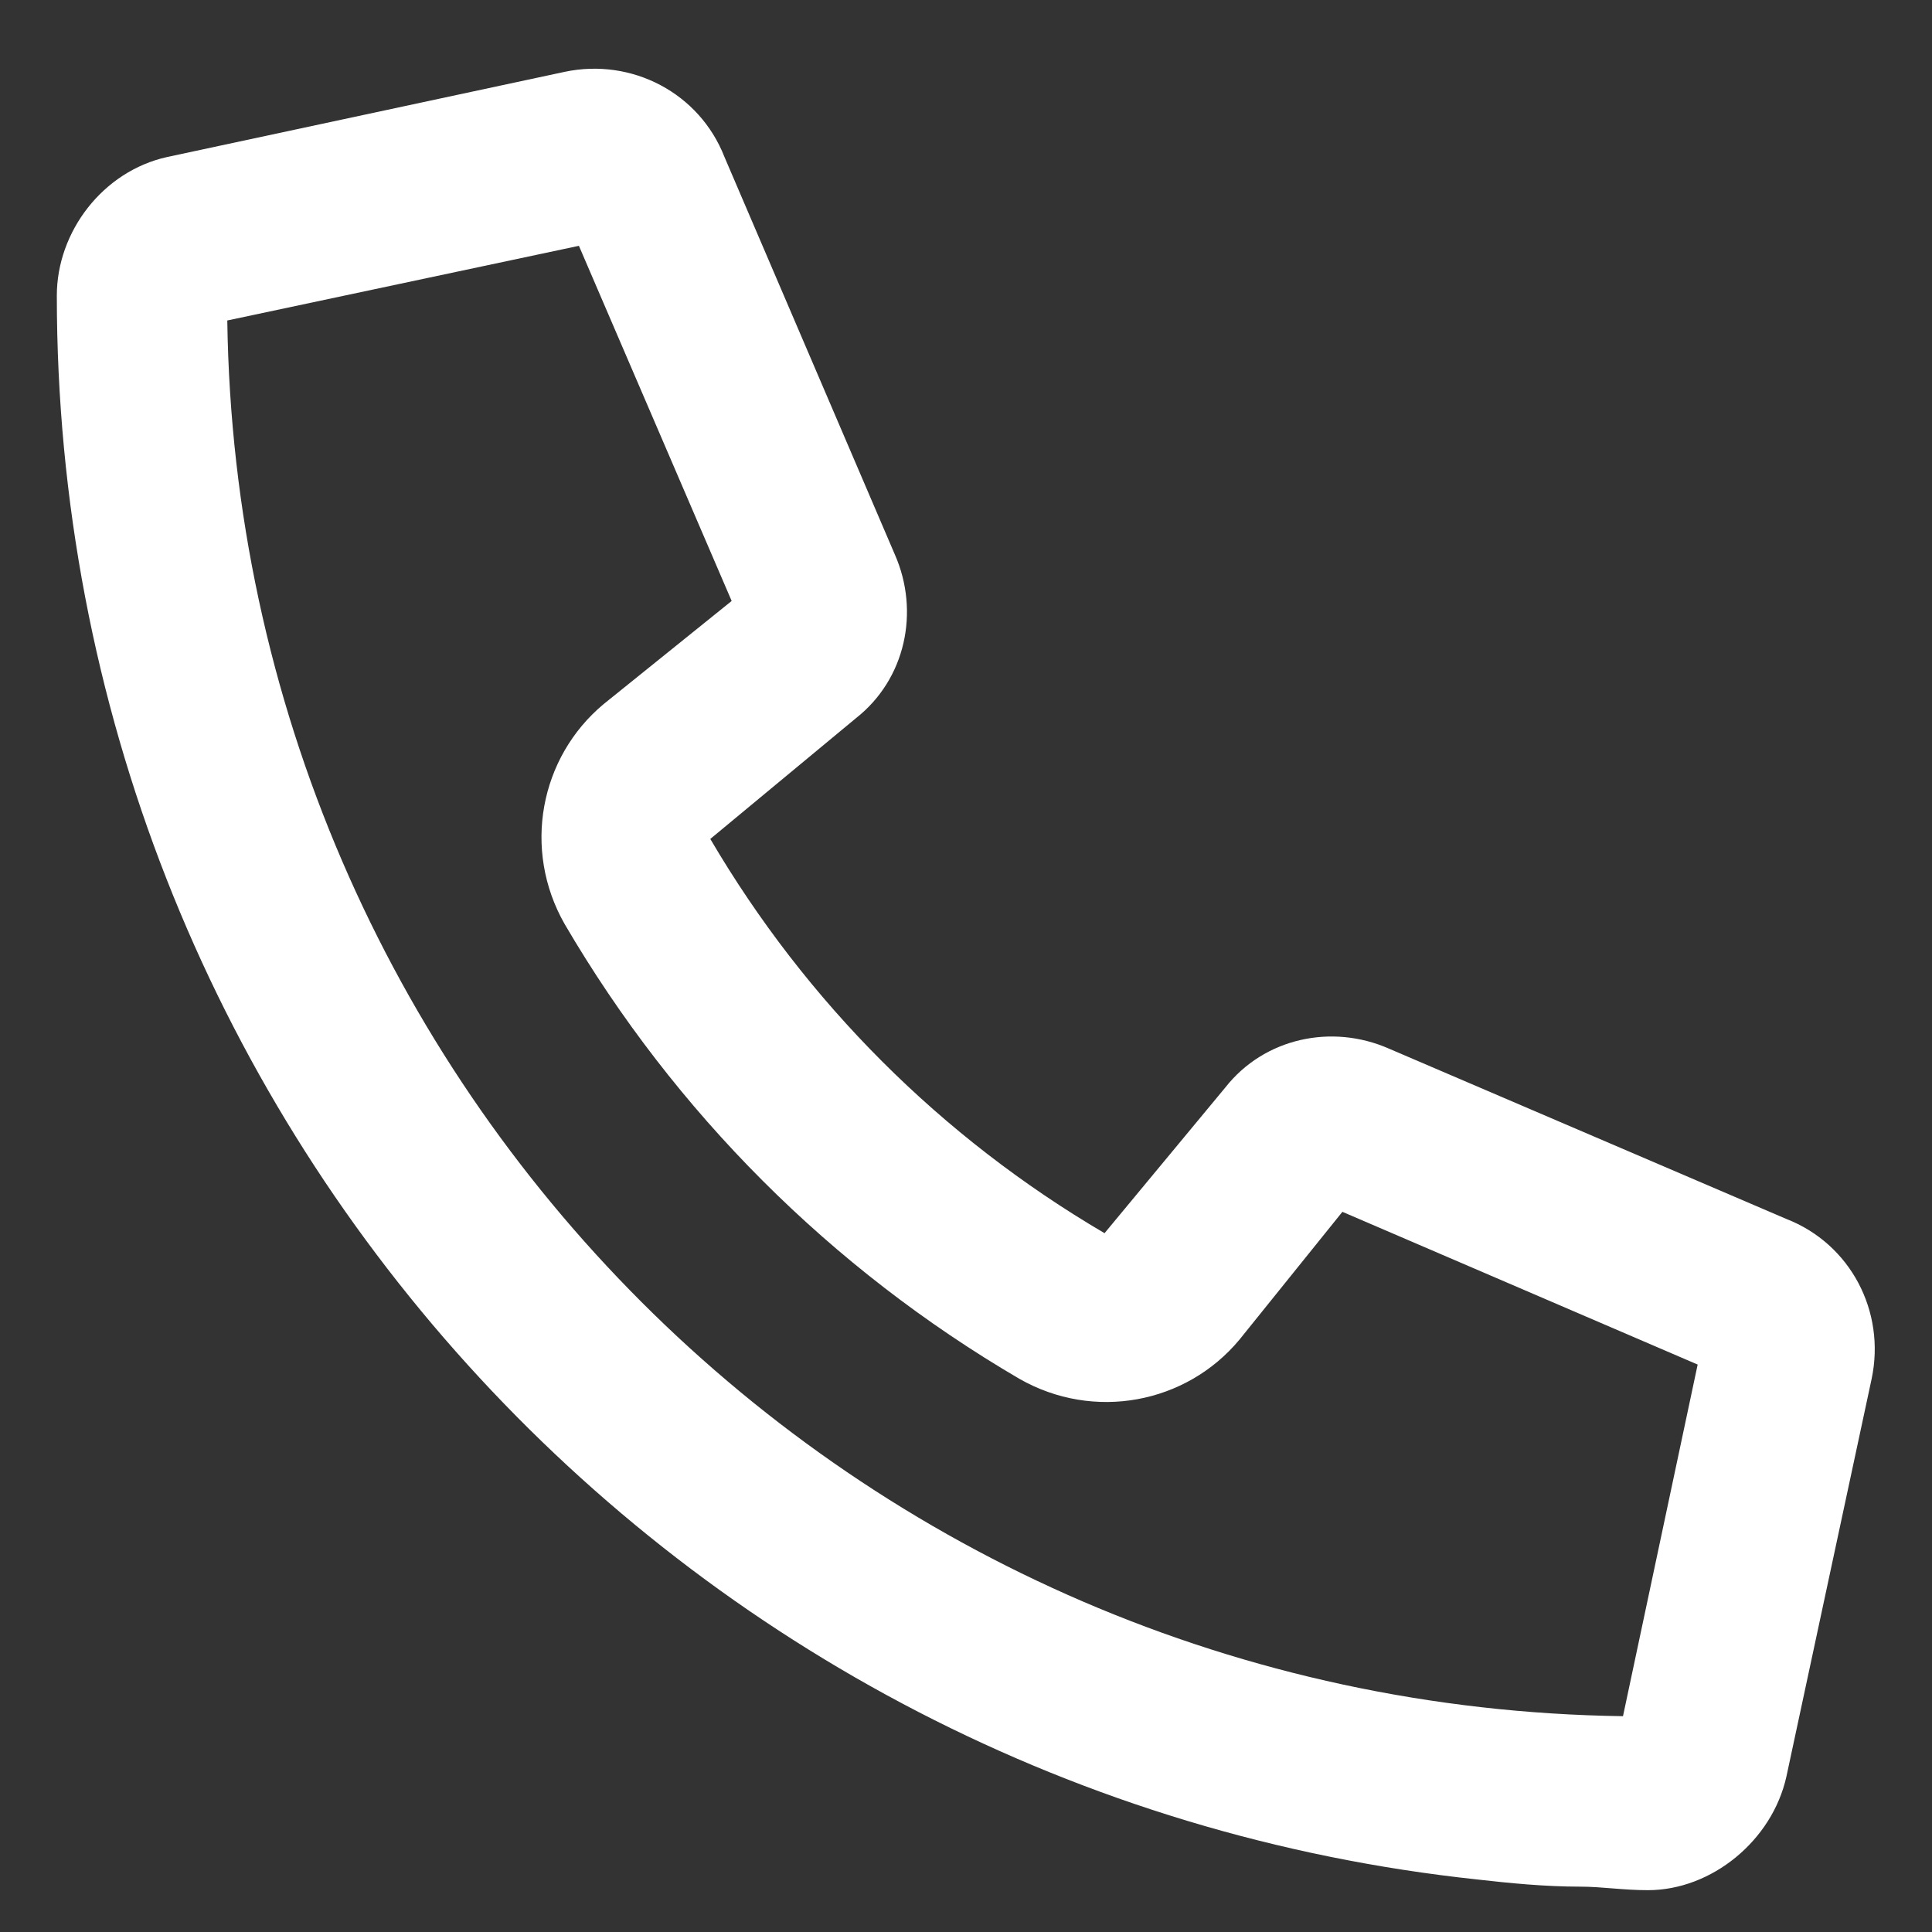 <svg width="17" height="17" viewBox="0 0 17 17" fill="none" xmlns="http://www.w3.org/2000/svg">
<rect x="0" y="0" width="17" height="17" fill="#333333" stroke="none"/>
<path d="M12.219 9.226L15.719 10.726C16.281 10.945 16.594 11.538 16.469 12.132L15.719 15.632C15.594 16.195 15.062 16.632 14.5 16.632C14.281 16.632 14.094 16.601 13.906 16.601C13.594 16.601 13.281 16.57 13 16.538C5.969 15.788 0.5 9.851 0.5 2.601C0.5 2.038 0.906 1.507 1.469 1.382L4.969 0.632C5.562 0.507 6.156 0.82 6.375 1.382L7.875 4.882C8.094 5.382 7.969 5.976 7.531 6.32L6.25 7.382C7.094 8.82 8.281 10.007 9.719 10.851L10.781 9.57C11.125 9.132 11.719 9.007 12.219 9.226ZM14.281 15.101L14.938 12.007L11.812 10.663L10.906 11.788C10.438 12.351 9.625 12.507 8.969 12.132C7.312 11.163 5.938 9.788 4.969 8.132C4.594 7.476 4.75 6.663 5.312 6.195L6.438 5.288L5.094 2.163L2 2.82C2.094 9.57 7.531 15.007 14.281 15.101Z" fill="white"/>
</svg>
